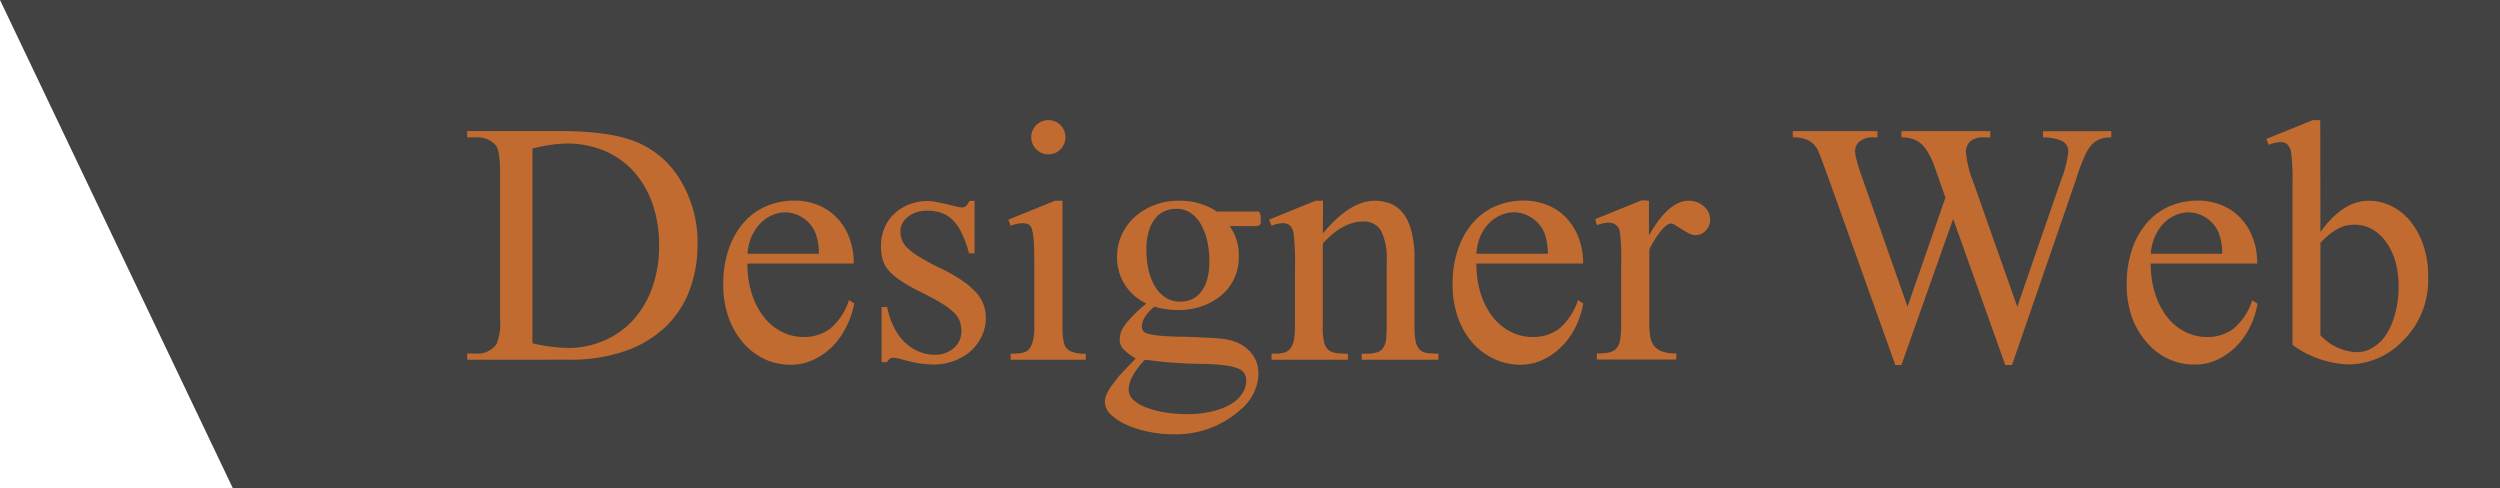 <svg xmlns="http://www.w3.org/2000/svg" viewBox="0 0 333 65"><defs><style>.cls-1{fill:#424242;}.cls-2{fill:#c16b30;}</style></defs><title>font_titre_1</title><g id="Calque_2" data-name="Calque 2"><g id="header"><g id="Designer_Web" data-name="Designer Web"><polygon class="cls-1" points="333 65 31 65 0 0 333 0 333 65"/><path class="cls-2" d="M62.23,47.92v-.83h1.15a3.07,3.07,0,0,0,2.74-1.23,7.12,7.12,0,0,0,.49-3.33V22.86q0-2.88-.63-3.57a3.28,3.28,0,0,0-2.6-1H62.23v-.83h12.4c4.55,0,8,.51,10.37,1.55a12.24,12.24,0,0,1,5.73,5.16,15.83,15.83,0,0,1,2.18,8.36,17.08,17.08,0,0,1-1.09,6.2,13.08,13.08,0,0,1-3.23,4.86,15,15,0,0,1-5.35,3.18,22,22,0,0,1-7.4,1.14Zm8.69-2.2a22.44,22.44,0,0,0,4.79.63,12,12,0,0,0,4.79-1,11.21,11.21,0,0,0,3.83-2.72,12.8,12.8,0,0,0,2.54-4.28,16.43,16.43,0,0,0,.92-5.64,16.51,16.51,0,0,0-.91-5.66,12.57,12.57,0,0,0-2.54-4.28,11,11,0,0,0-3.88-2.7,12.67,12.67,0,0,0-4.93-.95,15.14,15.14,0,0,0-2.16.17c-.76.11-1.58.28-2.45.48Z"/><path class="cls-2" d="M99.56,35.1a12.77,12.77,0,0,0,.61,4.11,9.67,9.67,0,0,0,1.64,3.09,7,7,0,0,0,2.39,1.93,6.45,6.45,0,0,0,2.86.66,5.75,5.75,0,0,0,3.52-1.11,8.2,8.2,0,0,0,2.5-3.81l.7.45a11.16,11.16,0,0,1-1,3,10,10,0,0,1-1.78,2.6,8.65,8.65,0,0,1-2.54,1.85,7,7,0,0,1-3.16.71,8.24,8.24,0,0,1-3.47-.75A8.67,8.67,0,0,1,99,45.67a10.46,10.46,0,0,1-1.94-3.35,12.75,12.75,0,0,1-.72-4.41,14.15,14.15,0,0,1,.73-4.75,10.5,10.5,0,0,1,2-3.52,8.44,8.44,0,0,1,3-2.18,9.53,9.53,0,0,1,3.74-.74,8.2,8.2,0,0,1,3.16.6,7.18,7.18,0,0,1,2.5,1.69,7.77,7.77,0,0,1,1.65,2.64,9.46,9.46,0,0,1,.6,3.45Zm0-1.3h9.52a7.92,7.92,0,0,0-.47-2.79,4.44,4.44,0,0,0-1.67-2,4.22,4.22,0,0,0-2.33-.72,4.37,4.37,0,0,0-1.77.38,4.74,4.74,0,0,0-1.55,1.07,6.26,6.26,0,0,0-1.16,1.72A7.12,7.12,0,0,0,99.56,33.8Z"/><path class="cls-2" d="M129.81,26.74v7h-.74a14,14,0,0,0-1-2.75,6,6,0,0,0-1.23-1.74,3.82,3.82,0,0,0-1.52-.92,6.19,6.19,0,0,0-1.88-.27,4.33,4.33,0,0,0-1.43.23,4,4,0,0,0-1.1.61,3,3,0,0,0-.72.85,2.1,2.1,0,0,0-.25,1,3.68,3.68,0,0,0,.18,1.17,2.94,2.94,0,0,0,.75,1.11,8.81,8.81,0,0,0,1.64,1.22,32.15,32.15,0,0,0,2.86,1.53,20.94,20.94,0,0,1,2.8,1.6,10.72,10.72,0,0,1,1.84,1.57,4.93,4.93,0,0,1,1,1.63,5.14,5.14,0,0,1,.3,1.74,5.49,5.49,0,0,1-.59,2.57,6.42,6.42,0,0,1-1.56,2A7.57,7.57,0,0,1,127,48.1a7.36,7.36,0,0,1-2.52.45,14.69,14.69,0,0,1-2-.15,17.2,17.2,0,0,1-2.29-.52,6.72,6.72,0,0,0-.68-.17,2.61,2.61,0,0,0-.53-.06.93.93,0,0,0-.81.59h-.74V40.89h.74a10.25,10.25,0,0,0,.94,2.77,7.4,7.4,0,0,0,1.47,2,5.72,5.72,0,0,0,1.87,1.19,5.65,5.65,0,0,0,2.1.41,3.78,3.78,0,0,0,1.4-.25,3.59,3.59,0,0,0,1.11-.66,2.89,2.89,0,0,0,1-2.19,4.25,4.25,0,0,0-.22-1.38,3.17,3.17,0,0,0-.84-1.21,9.8,9.8,0,0,0-1.66-1.22c-.7-.43-1.61-.92-2.72-1.47a21.55,21.55,0,0,1-2.68-1.51,7.66,7.66,0,0,1-1.61-1.4,3.79,3.79,0,0,1-.78-1.48,6.84,6.84,0,0,1-.2-1.77,5.89,5.89,0,0,1,.46-2.34,5.39,5.39,0,0,1,1.29-1.89,6.16,6.16,0,0,1,2-1.26,6.89,6.89,0,0,1,2.52-.46,6,6,0,0,1,1.1.14c.45.09.9.18,1.36.29l1.25.29a4.16,4.16,0,0,0,.76.14.91.91,0,0,0,.56-.16,2.16,2.16,0,0,0,.47-.7Z"/><path class="cls-2" d="M141.52,26.74V43.27c0,.66,0,1.2.06,1.61a4.79,4.79,0,0,0,.21,1,1.35,1.35,0,0,0,.34.57,2.9,2.9,0,0,0,.49.35,4.61,4.61,0,0,0,2,.31v.81h-10v-.81a10.51,10.51,0,0,0,1.25-.06,2.55,2.55,0,0,0,.79-.23,1.22,1.22,0,0,0,.47-.39,3.74,3.74,0,0,0,.32-.57,7.15,7.15,0,0,0,.32-2.59V35.35c0-1.31,0-2.33-.07-3.08a8,8,0,0,0-.23-1.69,1,1,0,0,0-.5-.7,2,2,0,0,0-.82-.15,4.4,4.4,0,0,0-1.53.34l-.31-.81,6.2-2.52ZM139.65,16a2.21,2.21,0,0,1,.89.18,2.14,2.14,0,0,1,.72.49,2.27,2.27,0,0,1,.48.72,2.16,2.16,0,0,1,.18.88,2.21,2.21,0,0,1-.18.89,2.44,2.44,0,0,1-.48.73,2.14,2.14,0,0,1-.72.49,2.21,2.21,0,0,1-.89.18,2.25,2.25,0,0,1-.89-.18,2.36,2.36,0,0,1-.72-.49,2.31,2.31,0,0,1-.5-.73,2.21,2.21,0,0,1-.18-.89,2.16,2.16,0,0,1,.18-.88,2.24,2.24,0,0,1,1.21-1.21A2.33,2.33,0,0,1,139.65,16Z"/><path class="cls-2" d="M152.7,40.42a6.7,6.7,0,0,1-3.91-6.22,7.1,7.1,0,0,1,2.32-5.26,8.31,8.31,0,0,1,2.59-1.6,8.76,8.76,0,0,1,3.29-.6,8.89,8.89,0,0,1,5.1,1.44h5.11a1.51,1.51,0,0,1,.38,0,.29.29,0,0,1,.15.07.52.52,0,0,0,.07.12,1.36,1.36,0,0,1,.13.72c0,.22,0,.4,0,.55a.45.45,0,0,1-.13.32.75.75,0,0,1-.43.15c-.2,0-.51,0-.91,0h-2.67A6.63,6.63,0,0,1,165,34.33a6.49,6.49,0,0,1-2.2,4.9,8.07,8.07,0,0,1-2.56,1.51,9.61,9.61,0,0,1-3.35.56,11.65,11.65,0,0,1-3.12-.45,5.62,5.62,0,0,0-1.34,1.49,2.4,2.4,0,0,0-.34,1.09,1.22,1.22,0,0,0,.13.59,1.12,1.12,0,0,0,.64.41,7.89,7.89,0,0,0,1.5.27c.66.07,1.55.12,2.69.15,1.54,0,2.81.09,3.81.13s1.73.11,2.19.18a6.29,6.29,0,0,1,1.89.54,5,5,0,0,1,1.44,1,4.35,4.35,0,0,1,.93,1.39,4.6,4.6,0,0,1,.32,1.71,6.48,6.48,0,0,1-2.38,4.76,12.87,12.87,0,0,1-9.14,3.28,15,15,0,0,1-3.15-.34,13.8,13.8,0,0,1-2.89-.91A7.55,7.55,0,0,1,148,55.25a2.34,2.34,0,0,1-.83-1.69,2.73,2.73,0,0,1,.1-.68,4.21,4.21,0,0,1,.32-.75,7.27,7.27,0,0,1,.56-.86c.23-.31.51-.68.84-1.1.11-.14.87-.94,2.29-2.43a7.09,7.09,0,0,1-1.65-1.24,1.87,1.87,0,0,1-.48-1.25,3.59,3.59,0,0,1,.11-.84,3.51,3.51,0,0,1,.49-1,9.84,9.84,0,0,1,1.09-1.28C151.28,41.65,151.91,41.08,152.7,40.42Zm-.22,7.5c-1.43,1.55-2.14,2.86-2.14,4a1.85,1.85,0,0,0,.62,1.34,5.08,5.08,0,0,0,1.67,1,12.45,12.45,0,0,0,2.49.66,18.12,18.12,0,0,0,3,.24,13.42,13.42,0,0,0,3.51-.41,8.54,8.54,0,0,0,2.46-1,4.48,4.48,0,0,0,1.44-1.44,3.13,3.13,0,0,0,.47-1.58,1.82,1.82,0,0,0-.25-1,1.74,1.74,0,0,0-.88-.66,7.25,7.25,0,0,0-1.77-.41,27.74,27.74,0,0,0-2.87-.19c-1.69,0-3.18-.11-4.47-.2S153.39,48,152.48,47.92Zm4.13-20.1a3.63,3.63,0,0,0-1.53.33,3.24,3.24,0,0,0-1.24,1,4.86,4.86,0,0,0-.83,1.69,8.15,8.15,0,0,0-.31,2.39A11.74,11.74,0,0,0,153,36a7.24,7.24,0,0,0,.88,2.21,4.38,4.38,0,0,0,1.42,1.45,3.52,3.52,0,0,0,1.88.52,3.91,3.91,0,0,0,1.58-.32,3.17,3.17,0,0,0,1.23-1,4.71,4.71,0,0,0,.81-1.65,8.73,8.73,0,0,0,.29-2.37,12.33,12.33,0,0,0-.3-2.8,7.88,7.88,0,0,0-.88-2.25,4.57,4.57,0,0,0-1.4-1.49A3.42,3.42,0,0,0,156.61,27.82Z"/><path class="cls-2" d="M176.2,31.1c2.41-2.9,4.71-4.36,6.89-4.36a5.74,5.74,0,0,1,2.11.38,4.16,4.16,0,0,1,1.69,1.28A6.56,6.56,0,0,1,188,30.79a14.22,14.22,0,0,1,.41,3.7v8.78a11.5,11.5,0,0,0,.14,2.09,2.36,2.36,0,0,0,.51,1.16,1.59,1.59,0,0,0,1,.49,9.38,9.38,0,0,0,1.53.1v.81H181.38v-.81h.43a5.49,5.49,0,0,0,1.58-.17,1.54,1.54,0,0,0,.87-.62,2.65,2.65,0,0,0,.37-1.18c.05-.5.08-1.12.08-1.87V34.85a8.54,8.54,0,0,0-.73-4.08,2.62,2.62,0,0,0-2.46-1.26c-1.78,0-3.56,1-5.32,2.92V43.27a8.26,8.26,0,0,0,.24,2.59,3.18,3.18,0,0,0,.35.58,1.21,1.21,0,0,0,.52.39,3.16,3.16,0,0,0,.85.22,12.67,12.67,0,0,0,1.38.06v.81H169.37v-.81h.45a4.07,4.07,0,0,0,1.32-.17,1.57,1.57,0,0,0,.82-.63,3,3,0,0,0,.42-1.18,13.45,13.45,0,0,0,.11-1.86V35.64a31.79,31.79,0,0,0-.18-4.52,1.82,1.82,0,0,0-.51-1.1,1.42,1.42,0,0,0-.93-.29,4.17,4.17,0,0,0-1.5.34l-.34-.81,6.2-2.52h1Z"/><path class="cls-2" d="M196.66,35.1a13.06,13.06,0,0,0,.6,4.11,10.08,10.08,0,0,0,1.64,3.09,7.11,7.11,0,0,0,2.4,1.93,6.45,6.45,0,0,0,2.86.66,5.75,5.75,0,0,0,3.52-1.11,8.2,8.2,0,0,0,2.5-3.81l.7.45a11.16,11.16,0,0,1-.95,3,10,10,0,0,1-1.78,2.6,8.78,8.78,0,0,1-2.54,1.85,7,7,0,0,1-3.16.71A8.24,8.24,0,0,1,199,47.8a8.67,8.67,0,0,1-2.85-2.13,10.28,10.28,0,0,1-1.94-3.35,12.75,12.75,0,0,1-.72-4.41,14.15,14.15,0,0,1,.73-4.75,10.5,10.5,0,0,1,2-3.52,8.44,8.44,0,0,1,3-2.18,9.53,9.53,0,0,1,3.74-.74,8.2,8.2,0,0,1,3.16.6,7.18,7.18,0,0,1,2.5,1.69,8.09,8.09,0,0,1,1.65,2.64,9.46,9.46,0,0,1,.6,3.45Zm0-1.3h9.52a8.16,8.16,0,0,0-.47-2.79A4.44,4.44,0,0,0,204,29a4.25,4.25,0,0,0-2.33-.72,4.37,4.37,0,0,0-1.77.38,4.74,4.74,0,0,0-1.55,1.07,6,6,0,0,0-1.16,1.72A6.87,6.87,0,0,0,196.66,33.8Z"/><path class="cls-2" d="M219.64,26.74v4.63c1.73-3.08,3.5-4.63,5.3-4.63a3.18,3.18,0,0,1,1.12.2,3,3,0,0,1,.91.56,2.58,2.58,0,0,1,.61.79,2.23,2.23,0,0,1,.21.95,2.1,2.1,0,0,1-.58,1.48,1.81,1.81,0,0,1-2.25.36c-.32-.17-.63-.34-.93-.53l-.85-.53a1.26,1.26,0,0,0-.58-.25A1.18,1.18,0,0,0,222,30a4.49,4.49,0,0,0-.74.72,10.89,10.89,0,0,0-.79,1.1,15.39,15.39,0,0,0-.78,1.41v9.86a10.59,10.59,0,0,0,.11,1.66,2.82,2.82,0,0,0,.48,1.26,2.33,2.33,0,0,0,1.09.79,5.31,5.31,0,0,0,1.91.28v.81H212.7v-.81a8,8,0,0,0,1.61-.13,1.78,1.78,0,0,0,1-.54,2.22,2.22,0,0,0,.49-1.16,11.55,11.55,0,0,0,.14-2v-8a28.66,28.66,0,0,0-.16-4.26,1.44,1.44,0,0,0-1.5-1.33,4.28,4.28,0,0,0-1.57.34l-.23-.81,6.22-2.52Z"/><path class="cls-2" d="M281.22,17.47v.83a4.93,4.93,0,0,0-1.07.1,2.77,2.77,0,0,0-.87.34,3.16,3.16,0,0,0-.73.61,6.26,6.26,0,0,0-.67,1,27.72,27.72,0,0,0-1.42,3.75L268,48.62h-.9l-6.94-19.47-6.89,19.47h-.81l-9.05-25.29c-.69-1.92-1.12-3-1.28-3.35a3,3,0,0,0-1.22-1.27,4.51,4.51,0,0,0-2.11-.41v-.83h11.28v.83h-.54a2.7,2.7,0,0,0-1.83.54,1.67,1.67,0,0,0-.62,1.3,6,6,0,0,0,.24,1.29,22.86,22.86,0,0,0,.75,2.33l6,17.09,5.05-14.53-1.62-4.61a13.22,13.22,0,0,0-.73-1.46,4.56,4.56,0,0,0-.85-1.07,3.32,3.32,0,0,0-1.12-.66,4.68,4.68,0,0,0-1.54-.22v-.83H265.1v.83h-.81a2.62,2.62,0,0,0-1.85.53,1.87,1.87,0,0,0-.58,1.47,14.53,14.53,0,0,0,1,4l5.84,16.56,5.8-16.78a14.62,14.62,0,0,0,1-3.86,1.52,1.52,0,0,0-.95-1.49,6,6,0,0,0-2.42-.42v-.83Z"/><path class="cls-2" d="M286.48,35.1a12.77,12.77,0,0,0,.61,4.11,9.67,9.67,0,0,0,1.64,3.09,7,7,0,0,0,2.39,1.93,6.45,6.45,0,0,0,2.86.66,5.75,5.75,0,0,0,3.52-1.11A8.2,8.2,0,0,0,300,40l.7.45a11.16,11.16,0,0,1-.95,3A10,10,0,0,1,298,46a8.65,8.65,0,0,1-2.54,1.85,7,7,0,0,1-3.16.71,8.24,8.24,0,0,1-3.47-.75A8.67,8.67,0,0,1,286,45.67,10.46,10.46,0,0,1,284,42.32a12.75,12.75,0,0,1-.72-4.41,14.15,14.15,0,0,1,.73-4.75,10.5,10.5,0,0,1,2-3.52,8.44,8.44,0,0,1,3-2.18,9.53,9.53,0,0,1,3.74-.74,8.2,8.2,0,0,1,3.16.6,7.18,7.18,0,0,1,2.5,1.69,7.77,7.77,0,0,1,1.65,2.64,9.46,9.46,0,0,1,.6,3.45Zm0-1.3H296a7.92,7.92,0,0,0-.47-2.79,4.44,4.44,0,0,0-1.67-2,4.22,4.22,0,0,0-2.33-.72,4.37,4.37,0,0,0-1.77.38,4.74,4.74,0,0,0-1.55,1.07,6.26,6.26,0,0,0-1.16,1.72A7.12,7.12,0,0,0,286.48,33.8Z"/><path class="cls-2" d="M309.08,30.9q3-4.16,6.44-4.16a6.79,6.79,0,0,1,3,.7,7.39,7.39,0,0,1,2.51,2,10,10,0,0,1,1.74,3.18,12.59,12.59,0,0,1,.66,4.22,11.41,11.41,0,0,1-3.64,8.83,10.13,10.13,0,0,1-7,2.87,13.49,13.49,0,0,1-7.43-2.6V24.63a29.44,29.44,0,0,0-.18-4.31,1.85,1.85,0,0,0-.52-1.1,1.35,1.35,0,0,0-.9-.29,4.5,4.5,0,0,0-1.57.36l-.31-.79L308.06,16h1Zm0,1.44v12.3A6.88,6.88,0,0,0,314,46.91a4,4,0,0,0,2-.57,5.74,5.74,0,0,0,1.78-1.68A9.18,9.18,0,0,0,319,41.9a13.41,13.41,0,0,0,.49-3.77,11.62,11.62,0,0,0-.48-3.48,8.47,8.47,0,0,0-1.29-2.57,5.72,5.72,0,0,0-1.86-1.6,4.6,4.6,0,0,0-2.14-.55,6.23,6.23,0,0,0-1.06.09,4.18,4.18,0,0,0-1.05.35,7.27,7.27,0,0,0-1.17.73A12,12,0,0,0,309.08,32.34Z"/></g></g></g></svg>